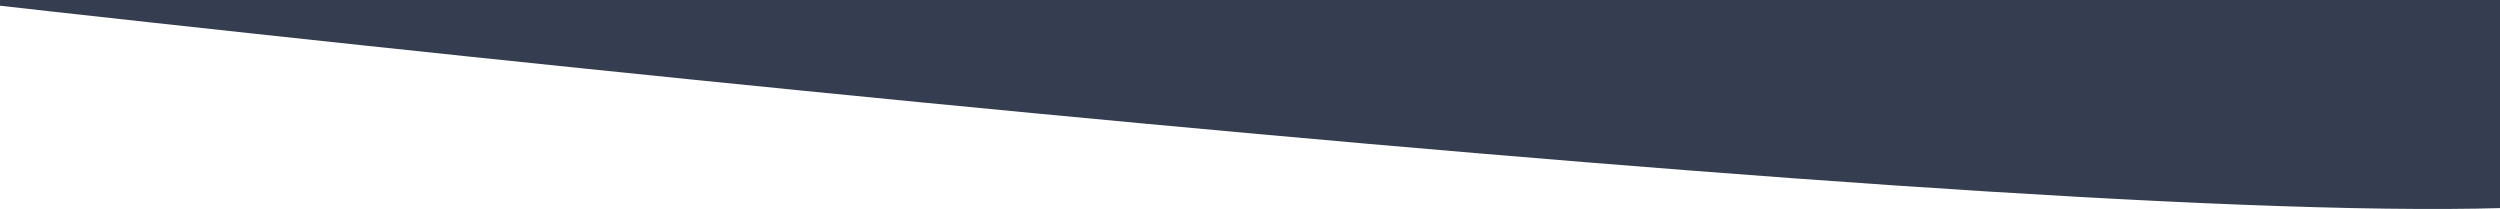 <svg width="1280" height="107" viewBox="0 0 1280 107" fill="none" xmlns="http://www.w3.org/2000/svg">
<rect x="0" y="0" width="1280" height="107" fill="#808080" stroke="none"/>
<g clip-path="url(#clip0_241_893)">
<rect width="1280" height="107" transform="matrix(1 0 0 -1 0 107)" fill="white"/>
<path d="M1342.14 101.13C1194.35 131.559 280.467 36.303 -158 -15.129L1382.62 -32C1430.71 -0.302 1489.93 70.7 1342.14 101.13Z" fill="#343E50"/>
</g>
<defs>
<clipPath id="clip0_241_893">
<rect width="1280" height="107" fill="white" transform="matrix(1 0 0 -1 0 107)"/>
</clipPath>
</defs>
</svg>
